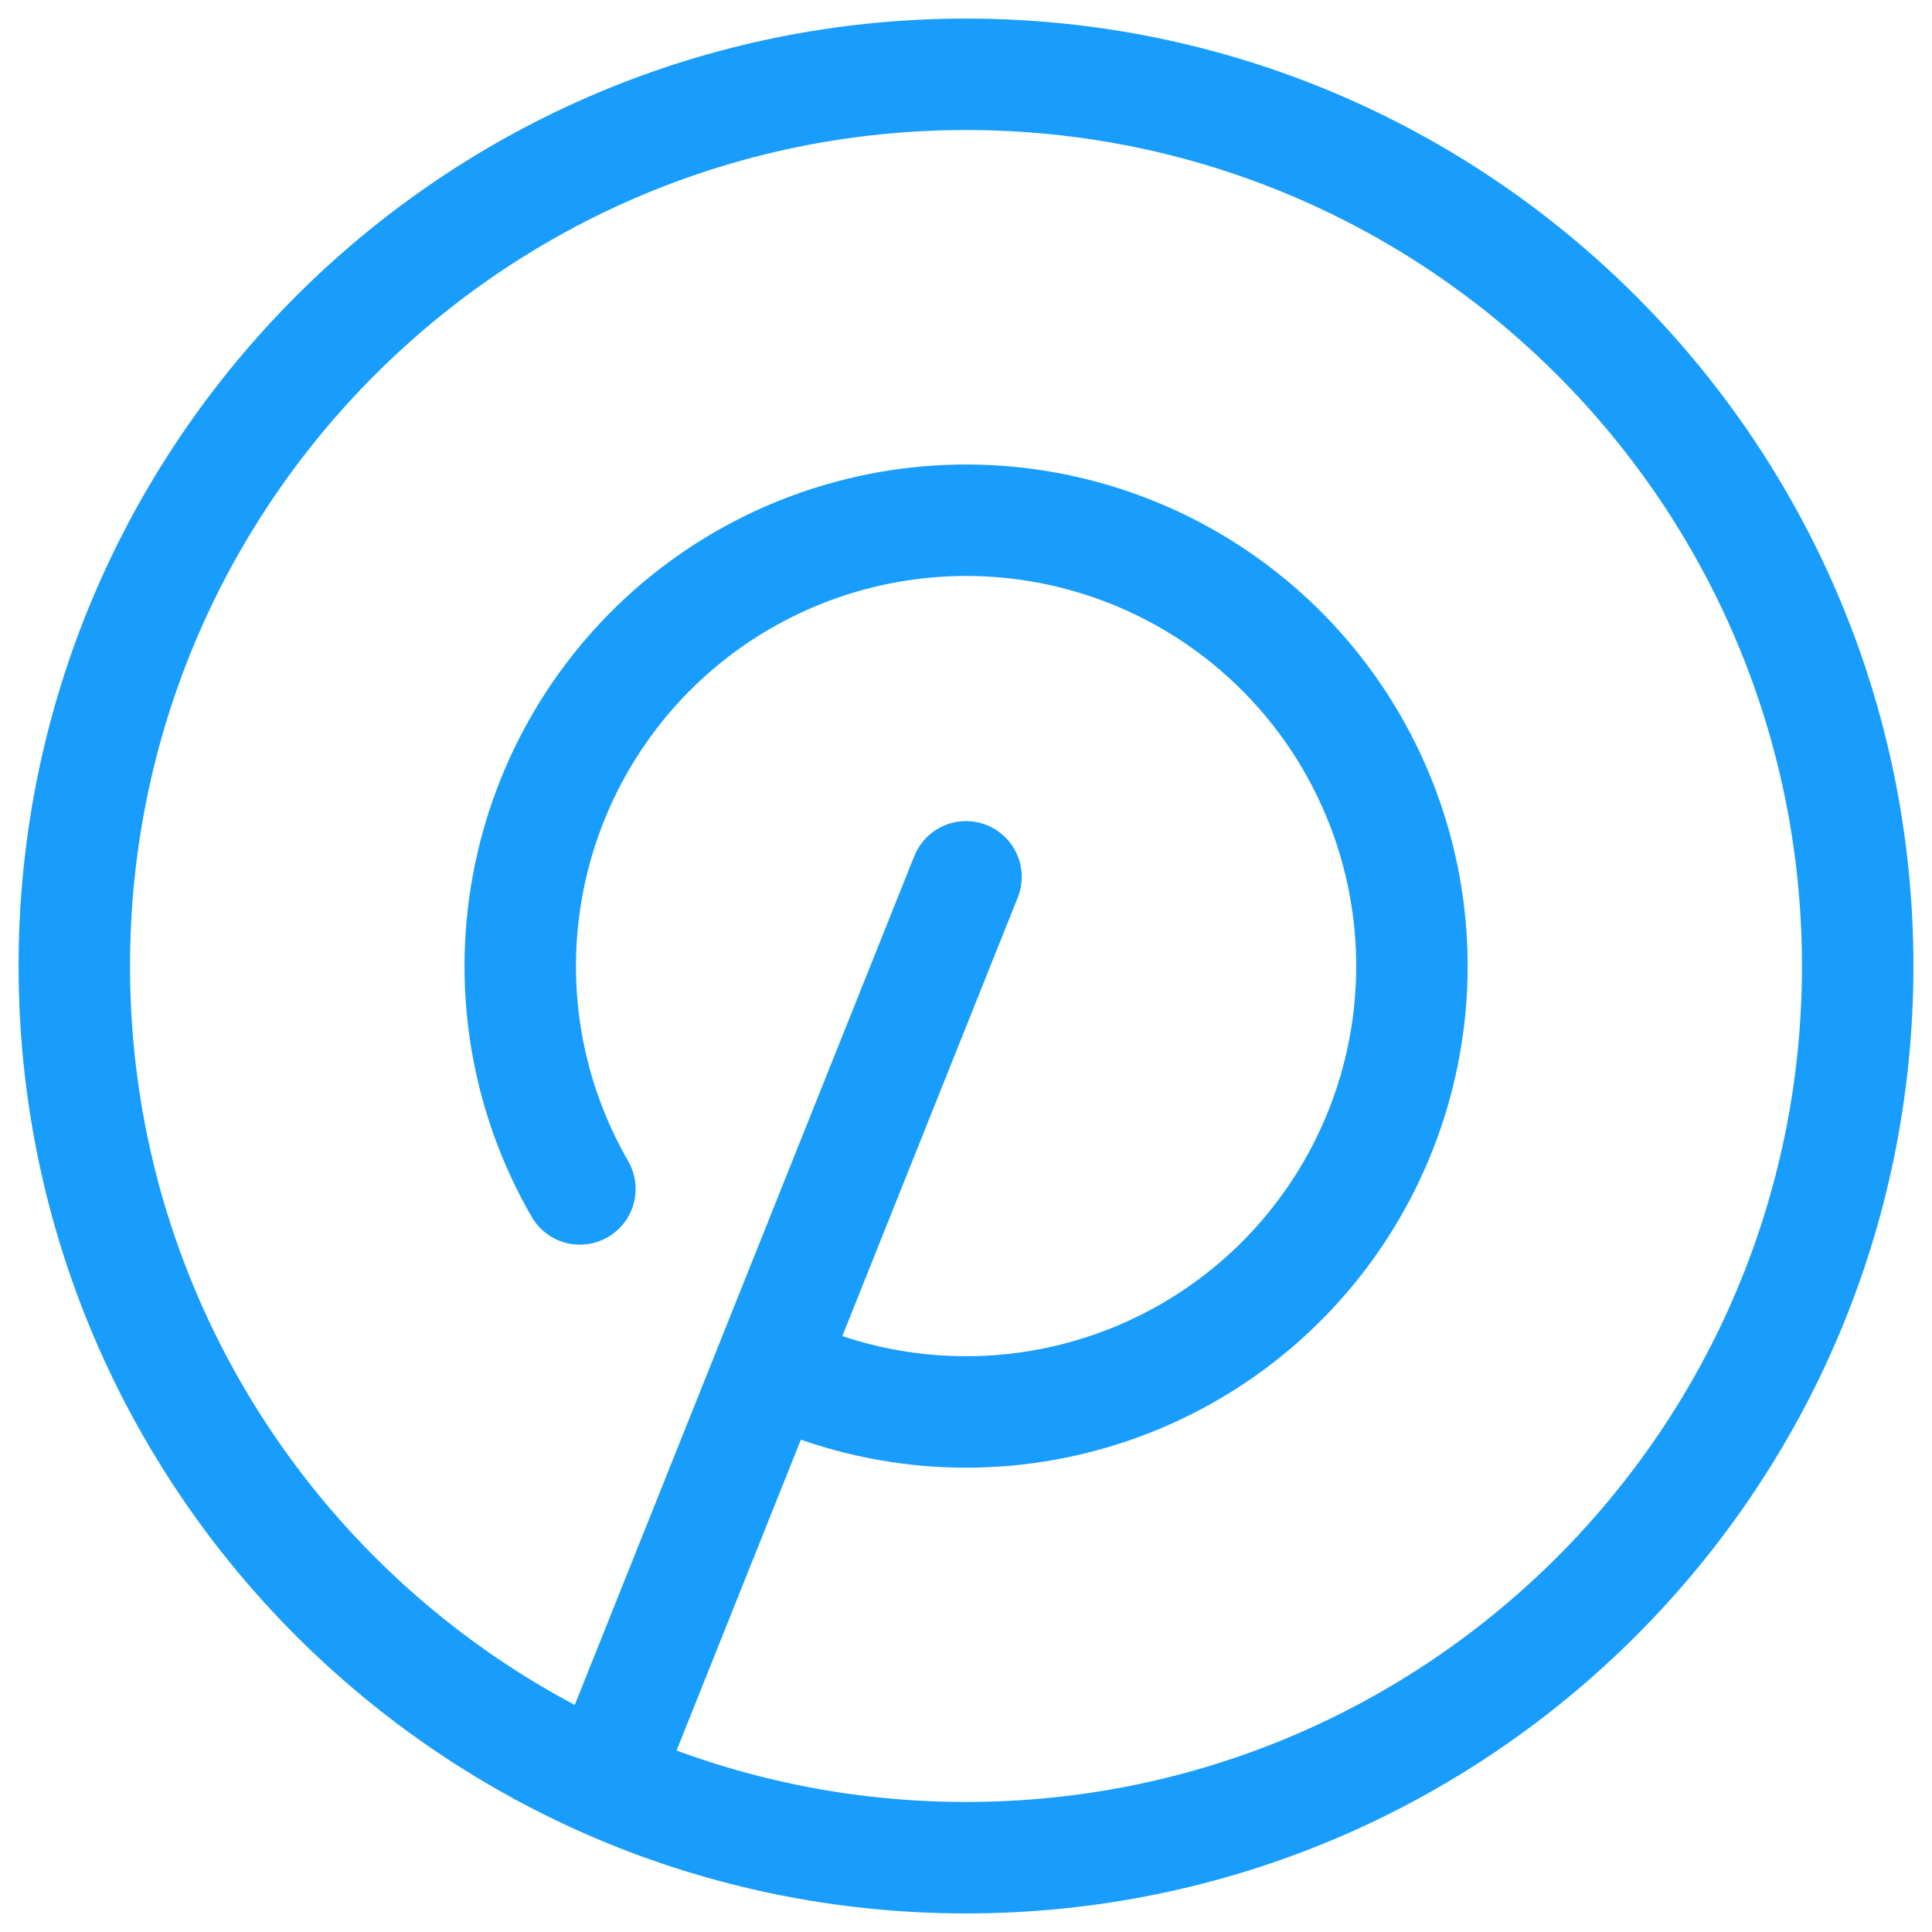 <svg width="26" height="26" viewBox="0 0 26 26" fill="none" xmlns="http://www.w3.org/2000/svg">
<path d="M13 11.8L8.2 23.8M10.569 18.486C11.874 19.065 13.344 19.16 14.712 18.752C16.081 18.345 17.26 17.463 18.036 16.264C18.813 15.065 19.137 13.629 18.949 12.213C18.761 10.798 18.075 9.495 17.013 8.54C15.951 7.585 14.583 7.04 13.156 7.003C11.728 6.967 10.334 7.44 9.224 8.339C8.115 9.238 7.362 10.504 7.102 11.908C6.841 13.312 7.09 14.763 7.804 16" stroke="#189dfd" stroke-width="1.5" stroke-linecap="round" stroke-linejoin="round"/>
<path d="M13 25C19.627 25 25 19.627 25 13C25 6.373 19.627 1 13 1C6.373 1 1 6.373 1 13C1 19.627 6.373 25 13 25Z" stroke="#189dfd" stroke-width="1.5" stroke-linecap="round" stroke-linejoin="round"/>
</svg>
